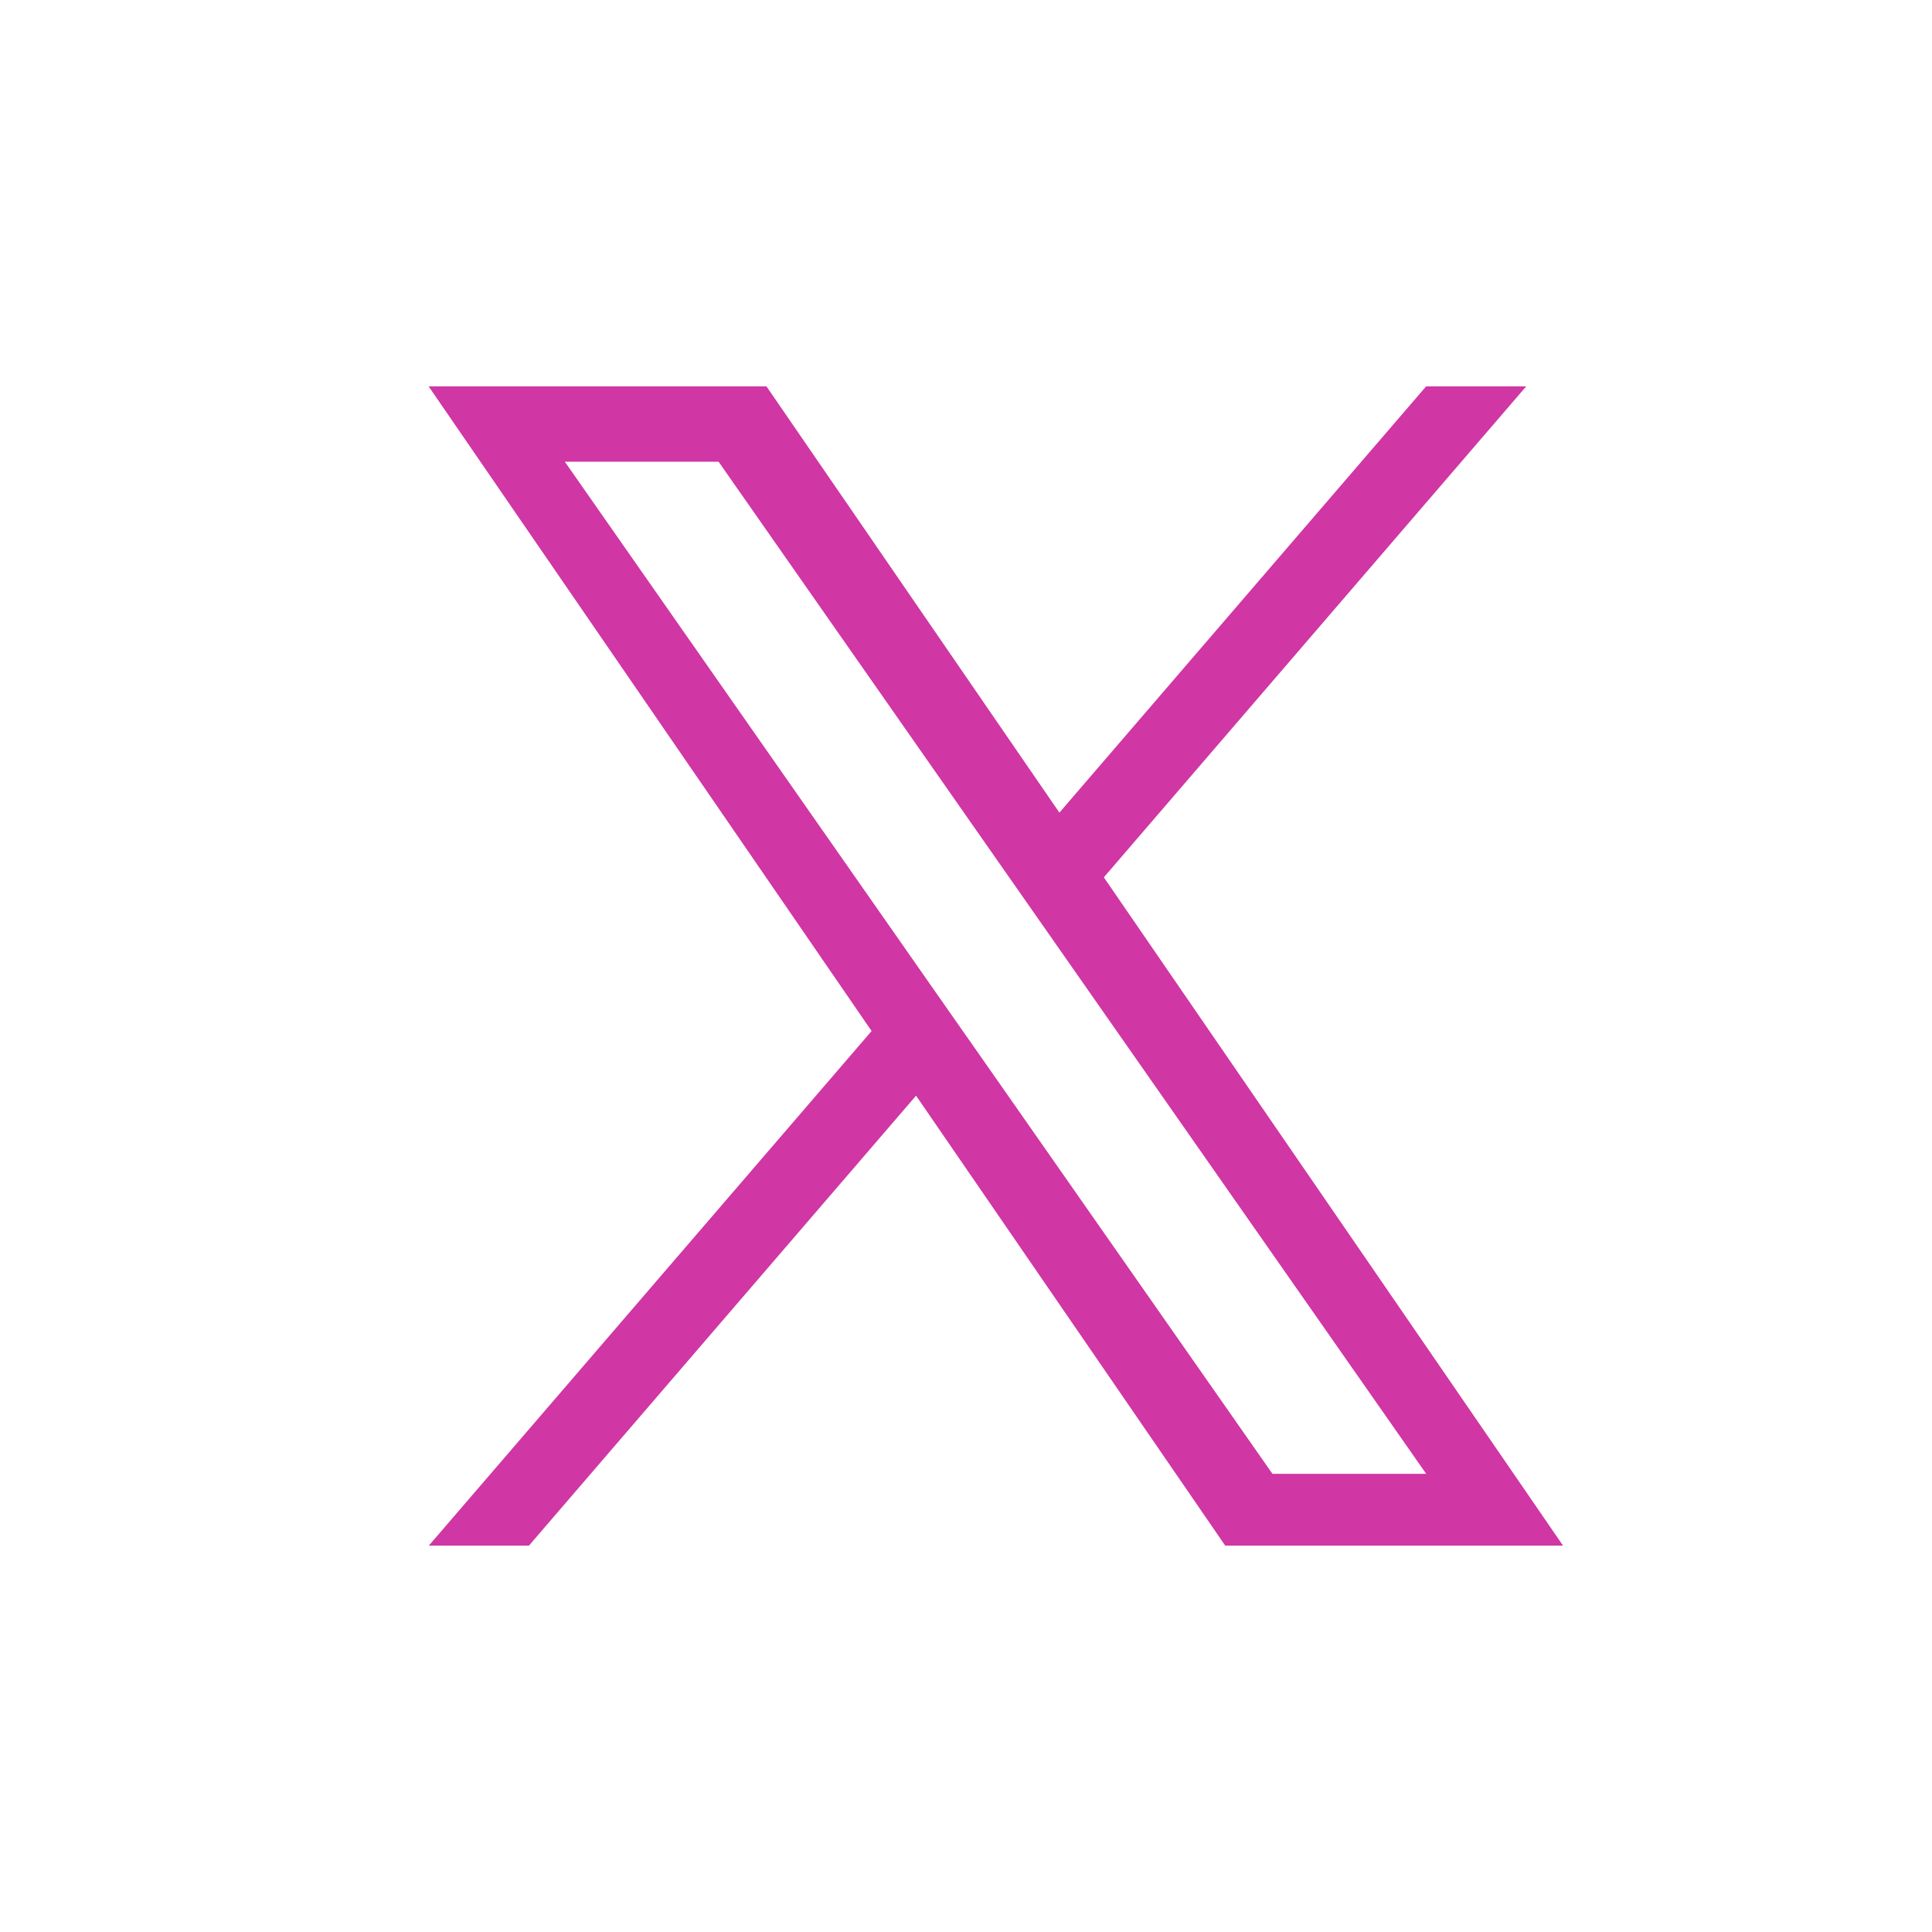 <svg xmlns="http://www.w3.org/2000/svg" xmlns:xlink="http://www.w3.org/1999/xlink" width="500" zoomAndPan="magnify" viewBox="0 0 375 375" height="500" preserveAspectRatio="xMidYMid meet" version="1.0"><defs><clipPath id="656c01ff53"><path d="M 83.039 75 L 303.539 75 L 303.539 300 L 83.039 300 Z M 83.039 75 " clip-rule="nonzero"/></clipPath></defs><g clip-path="url(#656c01ff53)"><path fill="#d036a4" d="M 214.254 170.289 L 296.23 75 L 276.805 75 L 205.629 157.734 L 148.773 75 L 83.203 75 L 169.176 200.121 L 83.203 300.043 L 102.633 300.043 L 177.805 212.668 L 237.84 300.043 L 303.41 300.043 Z M 187.648 201.219 L 178.934 188.762 L 109.633 89.621 L 139.477 89.621 L 195.41 169.621 L 204.125 182.078 L 276.824 286.07 L 246.984 286.07 L 187.648 201.207 Z M 187.648 201.219 " fill-opacity="1" fill-rule="nonzero"/></g></svg>